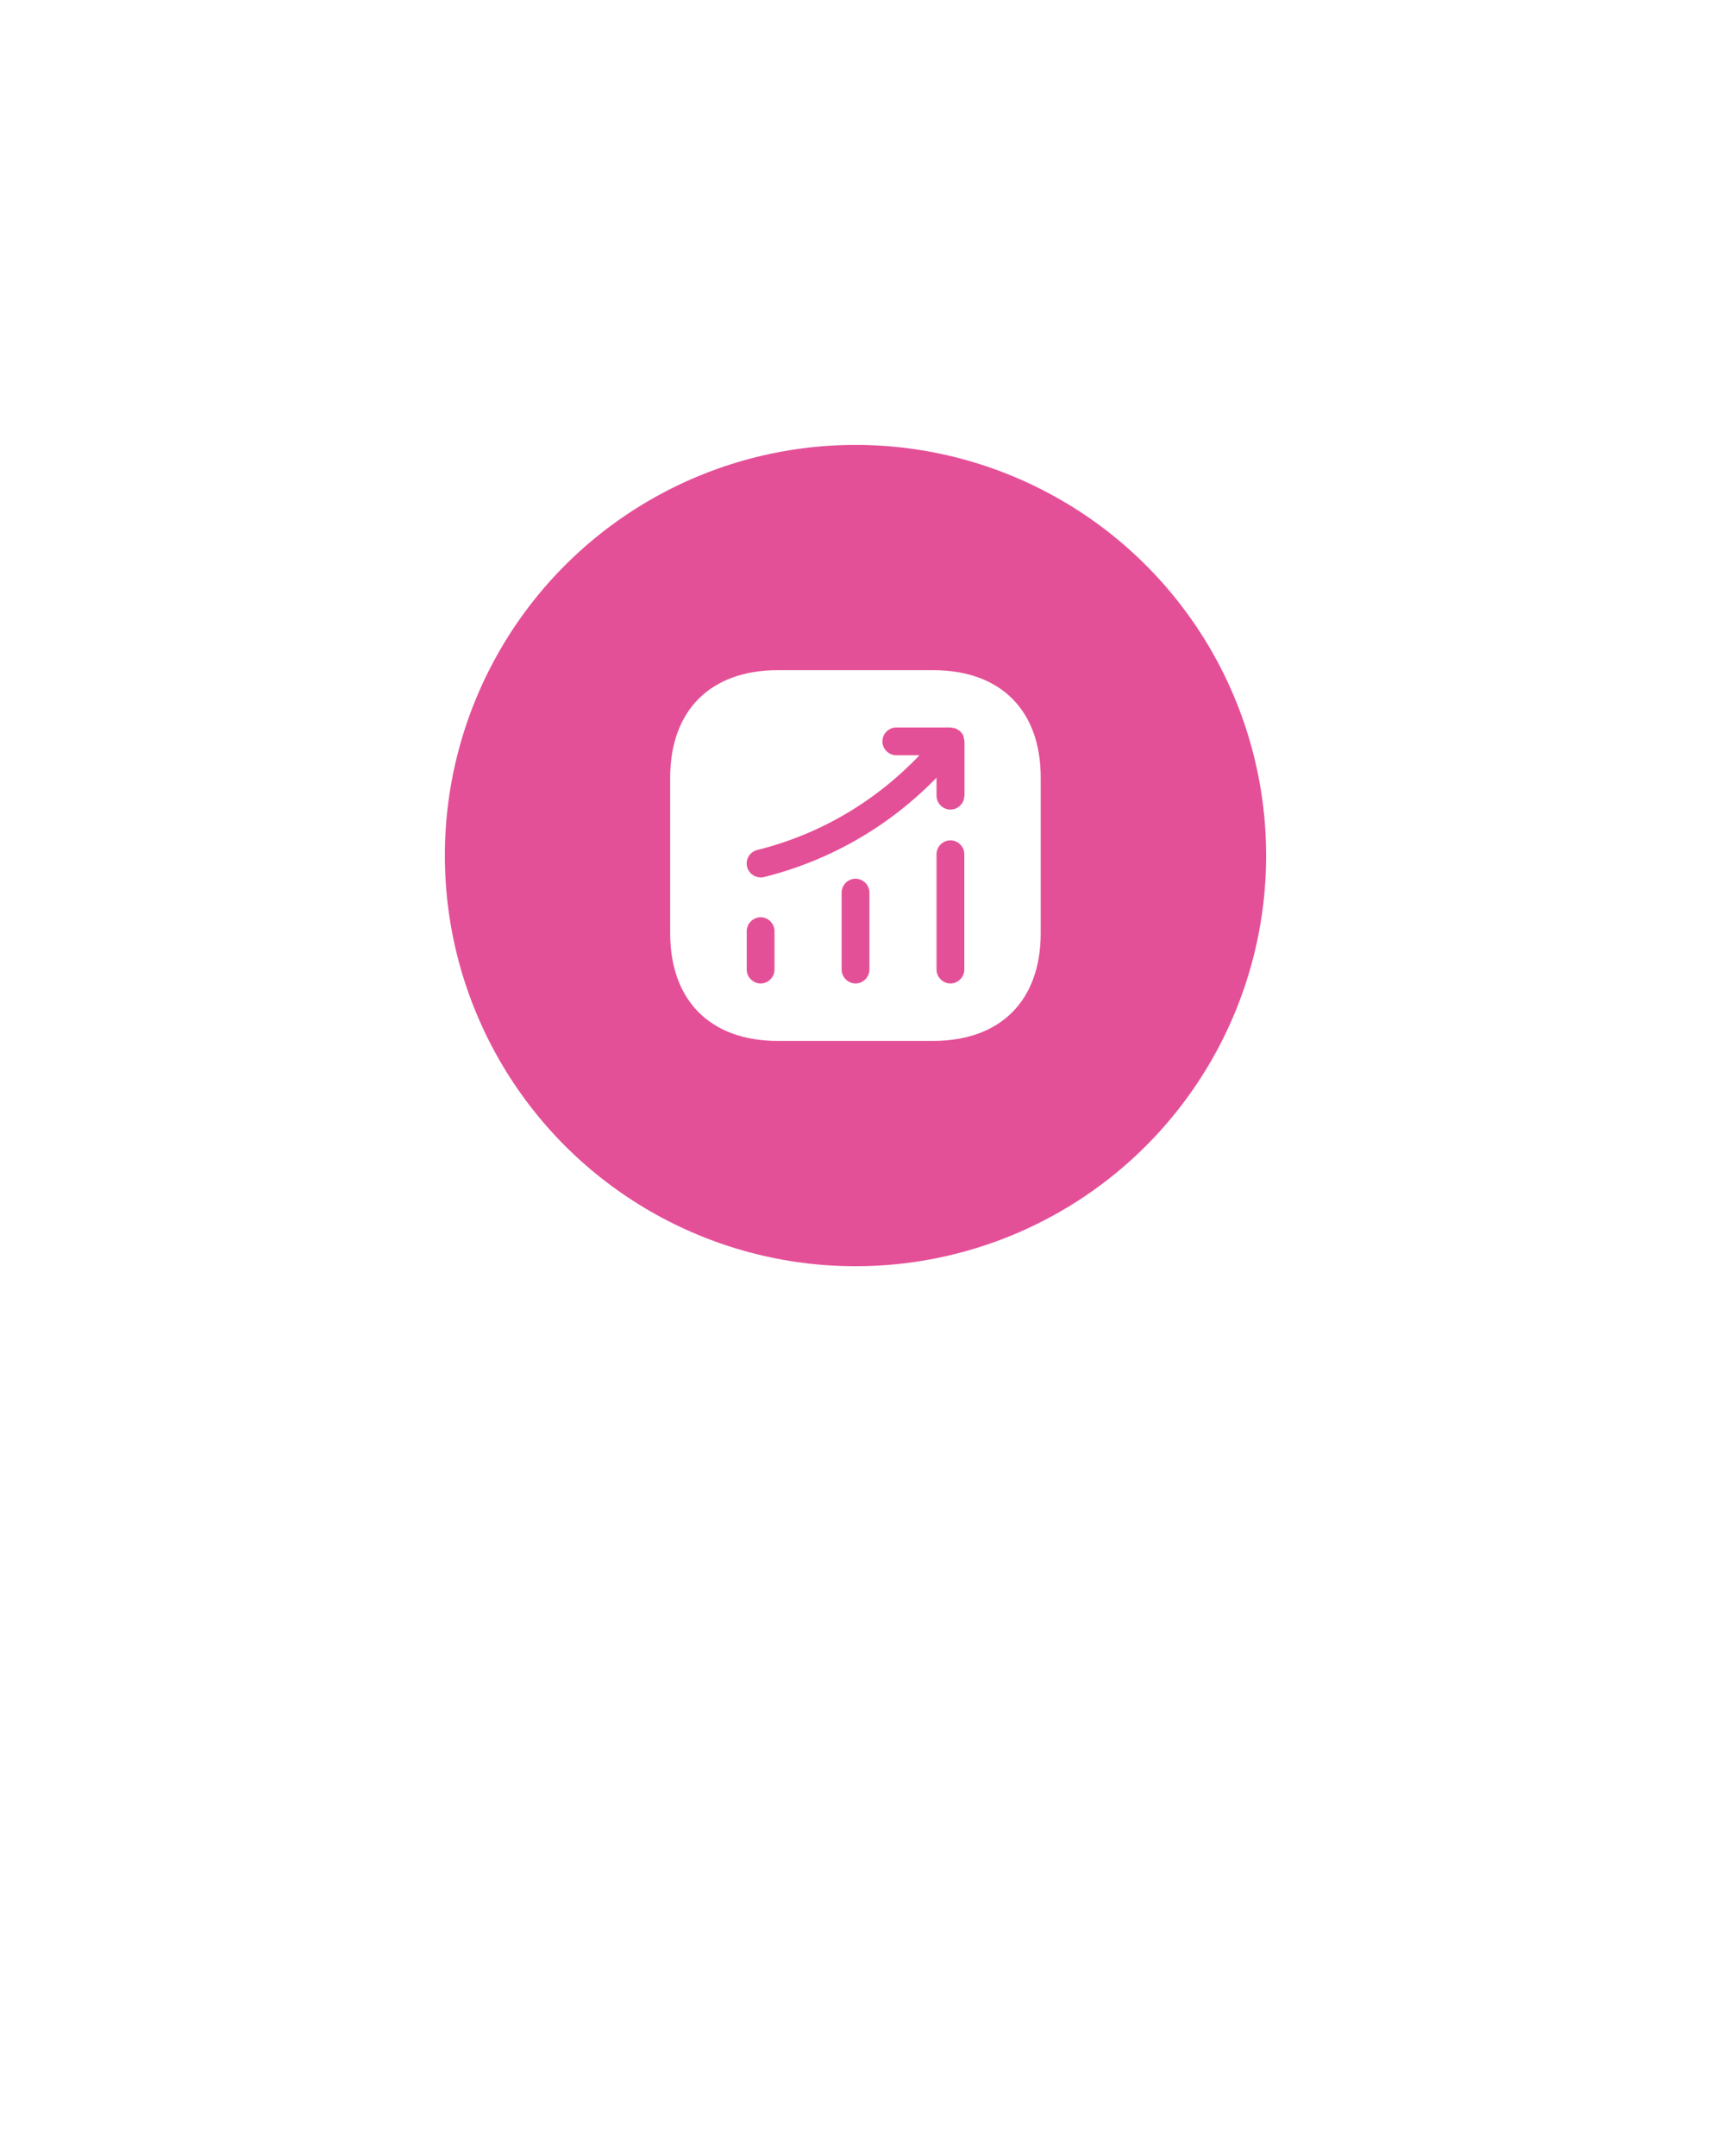<?xml version="1.0" encoding="UTF-8"?> <svg xmlns="http://www.w3.org/2000/svg" viewBox="0 0 100 126" fill="none"><g filter="url(#filter0_d_3980_1987)"><path d="M80 50C80 66.569 66.569 106 50 106C33.431 106 20 66.569 20 50C20 33.431 33.431 20 50 20C66.569 20 80 33.431 80 50Z" fill="white"></path></g><circle cx="50" cy="50.001" r="24" fill="#E45097"></circle><path d="M54.541 39.166H45.462C41.519 39.166 39.168 41.517 39.168 45.461V54.528C39.168 58.482 41.519 60.833 45.462 60.833H54.53C58.473 60.833 60.824 58.482 60.824 54.539V45.461C60.835 41.517 58.484 39.166 54.541 39.166ZM45.267 56.662C45.267 57.106 44.899 57.475 44.455 57.475C44.011 57.475 43.642 57.106 43.642 56.662V54.42C43.642 53.976 44.011 53.607 44.455 53.607C44.899 53.607 45.267 53.976 45.267 54.42V56.662ZM50.814 56.662C50.814 57.106 50.446 57.475 50.001 57.475C49.557 57.475 49.189 57.106 49.189 56.662V52.166C49.189 51.722 49.557 51.354 50.001 51.354C50.446 51.354 50.814 51.722 50.814 52.166V56.662ZM56.361 56.662C56.361 57.106 55.992 57.475 55.548 57.475C55.104 57.475 54.736 57.106 54.736 56.662V49.924C54.736 49.48 55.104 49.111 55.548 49.111C55.992 49.111 56.361 49.48 56.361 49.924V56.662ZM56.361 46.501C56.361 46.945 55.992 47.313 55.548 47.313C55.104 47.313 54.736 46.945 54.736 46.501V45.45C51.973 48.288 48.517 50.292 44.65 51.257C44.585 51.278 44.52 51.278 44.455 51.278C44.086 51.278 43.761 51.029 43.664 50.661C43.556 50.227 43.816 49.783 44.26 49.675C47.91 48.765 51.16 46.847 53.739 44.139H52.385C51.941 44.139 51.572 43.771 51.572 43.327C51.572 42.882 51.941 42.514 52.385 42.514H55.559C55.602 42.514 55.635 42.536 55.678 42.536C55.732 42.547 55.786 42.547 55.84 42.568C55.895 42.59 55.938 42.622 55.992 42.655C56.025 42.676 56.057 42.687 56.09 42.709C56.1 42.72 56.1 42.731 56.111 42.731C56.155 42.774 56.187 42.817 56.22 42.861C56.252 42.904 56.285 42.937 56.295 42.98C56.317 43.023 56.317 43.066 56.328 43.121C56.339 43.175 56.361 43.229 56.361 43.294C56.361 43.305 56.371 43.316 56.371 43.327V46.501H56.361Z" fill="white"></path><defs><filter id="filter0_d_3980_1987" x="0" y="0" width="100" height="126" filterUnits="userSpaceOnUse" color-interpolation-filters="sRGB"><feFlood flood-opacity="0" result="BackgroundImageFix"></feFlood><feColorMatrix in="SourceAlpha" type="matrix" values="0 0 0 0 0 0 0 0 0 0 0 0 0 0 0 0 0 0 127 0" result="hardAlpha"></feColorMatrix><feOffset></feOffset><feGaussianBlur stdDeviation="10"></feGaussianBlur><feComposite in2="hardAlpha" operator="out"></feComposite><feColorMatrix type="matrix" values="0 0 0 0 0 0 0 0 0 0 0 0 0 0 0 0 0 0 0.25 0"></feColorMatrix><feBlend mode="normal" in2="BackgroundImageFix" result="effect1_dropShadow_3980_1987"></feBlend><feBlend mode="normal" in="SourceGraphic" in2="effect1_dropShadow_3980_1987" result="shape"></feBlend></filter></defs></svg> 
